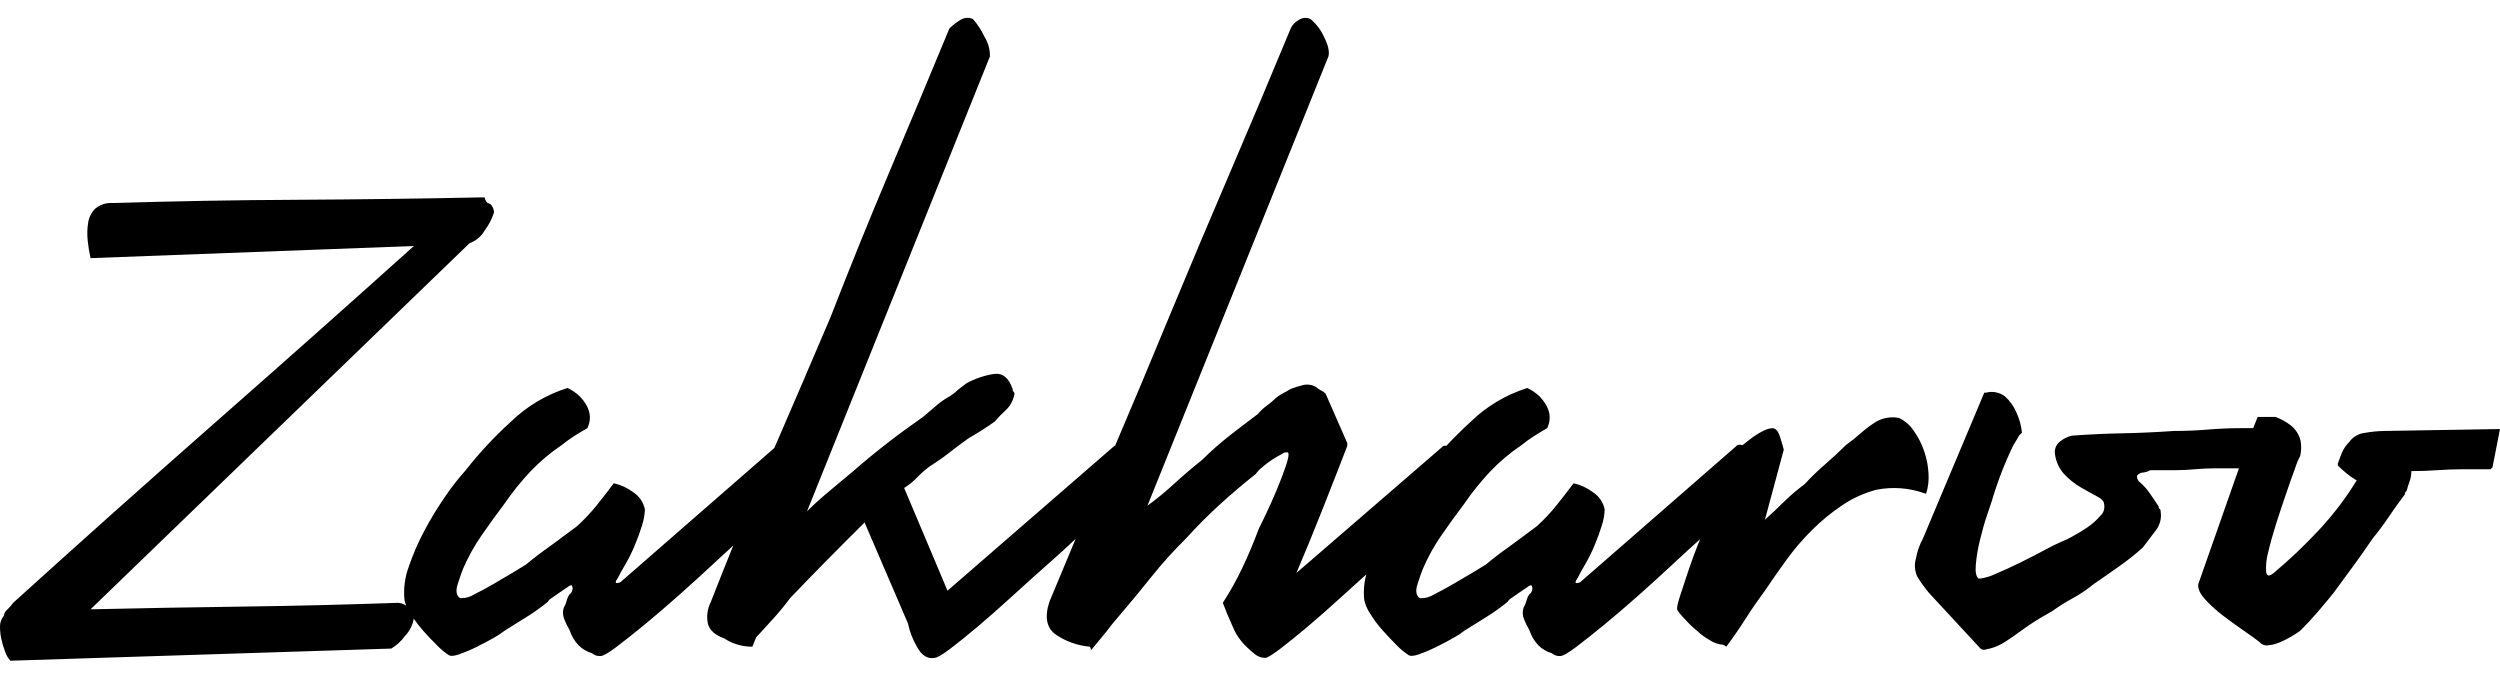<svg width="70" height="19" viewBox="0 0 70 19" fill="none" xmlns="http://www.w3.org/2000/svg">
<path fill-rule="evenodd" clip-rule="evenodd" d="M69.789 13.087L69.736 13.139H68.97C68.724 13.139 68.483 13.148 68.245 13.165C68.007 13.183 67.765 13.191 67.518 13.191C67.519 13.294 67.501 13.396 67.465 13.492C67.434 13.573 67.408 13.656 67.387 13.74C67.371 13.753 67.359 13.769 67.349 13.787C67.34 13.805 67.335 13.825 67.334 13.845C67.175 14.055 67.026 14.263 66.885 14.472C66.745 14.682 66.595 14.883 66.436 15.075C66.26 15.335 66.079 15.593 65.895 15.845C65.71 16.097 65.521 16.355 65.327 16.617C65.186 16.792 65.041 16.966 64.891 17.14C64.742 17.313 64.58 17.488 64.404 17.663C64.319 17.724 64.231 17.781 64.14 17.833C64.038 17.892 63.932 17.945 63.823 17.99C63.722 18.032 63.615 18.059 63.505 18.069C63.461 18.076 63.416 18.071 63.374 18.055C63.332 18.039 63.295 18.012 63.268 17.977C63.179 17.908 63.034 17.803 62.832 17.663C62.63 17.524 62.432 17.38 62.238 17.232C62.057 17.095 61.889 16.942 61.736 16.774C61.596 16.617 61.534 16.477 61.552 16.355L62.69 13.113H62.027C61.834 13.113 61.644 13.122 61.46 13.139C61.275 13.157 61.095 13.165 60.919 13.165H60.206C60.147 13.202 60.078 13.225 60.008 13.23C59.974 13.232 59.941 13.241 59.911 13.257C59.882 13.272 59.856 13.294 59.836 13.321C59.834 13.35 59.837 13.378 59.846 13.405C59.856 13.432 59.87 13.457 59.889 13.478C59.999 13.57 60.097 13.676 60.18 13.793C60.267 13.915 60.355 14.046 60.444 14.185C60.442 14.198 60.443 14.21 60.448 14.222C60.452 14.233 60.46 14.243 60.47 14.25C60.48 14.258 60.488 14.268 60.492 14.279C60.497 14.29 60.499 14.303 60.497 14.315C60.514 14.412 60.509 14.511 60.484 14.605C60.459 14.7 60.414 14.789 60.352 14.865C60.219 15.04 60.1 15.196 59.995 15.335C59.785 15.522 59.565 15.697 59.334 15.859C59.088 16.034 58.85 16.198 58.622 16.355C58.441 16.504 58.247 16.635 58.042 16.748C57.84 16.857 57.646 16.979 57.461 17.113C57.303 17.202 57.152 17.288 57.012 17.375C56.872 17.462 56.73 17.558 56.589 17.663C56.447 17.768 56.303 17.868 56.154 17.964C56.021 18.053 55.874 18.119 55.718 18.16C55.678 18.165 55.638 18.174 55.599 18.186C55.575 18.196 55.549 18.199 55.523 18.194C55.497 18.189 55.473 18.177 55.454 18.16L54.002 16.591C53.932 16.504 53.875 16.43 53.831 16.369C53.786 16.308 53.738 16.234 53.685 16.146C53.611 15.986 53.597 15.806 53.646 15.637C53.682 15.44 53.748 15.25 53.844 15.075L55.56 10.994H55.612C55.702 10.97 55.797 10.967 55.889 10.986C55.98 11.004 56.066 11.043 56.14 11.099C56.277 11.223 56.385 11.374 56.457 11.543C56.543 11.725 56.596 11.92 56.615 12.119C56.563 12.155 56.522 12.205 56.497 12.262C56.452 12.341 56.413 12.406 56.378 12.458C56.132 12.964 55.929 13.489 55.771 14.028C55.754 14.081 55.709 14.212 55.639 14.42C55.568 14.628 55.502 14.861 55.441 15.113C55.383 15.341 55.344 15.573 55.323 15.806C55.305 16.016 55.33 16.146 55.401 16.198H55.454C55.601 16.177 55.743 16.133 55.876 16.068C56.087 15.981 56.316 15.876 56.563 15.754C56.809 15.632 57.039 15.515 57.25 15.401C57.461 15.288 57.61 15.214 57.698 15.178C57.803 15.138 57.904 15.09 58.002 15.035C58.152 14.955 58.297 14.868 58.437 14.773C58.575 14.681 58.699 14.571 58.806 14.446C58.853 14.404 58.888 14.351 58.907 14.291C58.925 14.231 58.927 14.168 58.913 14.107C58.913 14.037 58.847 13.967 58.714 13.897C58.581 13.828 58.432 13.745 58.266 13.649C58.094 13.55 57.939 13.426 57.804 13.283C57.659 13.127 57.567 12.93 57.54 12.72C57.529 12.658 57.534 12.594 57.555 12.535C57.576 12.475 57.612 12.422 57.659 12.38C57.761 12.291 57.883 12.228 58.015 12.198C58.507 12.163 58.983 12.14 59.441 12.132C59.898 12.123 60.373 12.102 60.866 12.067C61.201 12.067 61.522 12.053 61.83 12.027C62.137 12.001 62.459 11.988 62.793 11.988H63.089L63.215 11.674H63.716C63.869 11.731 64.012 11.81 64.14 11.91C64.279 12.018 64.376 12.171 64.416 12.341C64.443 12.484 64.438 12.631 64.404 12.773C64.349 12.873 64.305 12.978 64.271 13.087C64.2 13.279 64.117 13.513 64.021 13.793C63.925 14.072 63.826 14.364 63.73 14.669C63.634 14.975 63.559 15.244 63.505 15.48C63.458 15.654 63.44 15.836 63.452 16.016C63.47 16.138 63.541 16.146 63.665 16.042C64.117 15.664 64.544 15.257 64.945 14.825C65.337 14.402 65.686 13.943 65.987 13.452C65.895 13.397 65.807 13.337 65.723 13.27C65.631 13.196 65.542 13.118 65.459 13.034V12.982C65.494 12.877 65.533 12.773 65.578 12.668C65.624 12.56 65.692 12.462 65.776 12.38C65.827 12.307 65.894 12.245 65.971 12.2C66.049 12.155 66.135 12.128 66.225 12.119C66.399 12.088 66.576 12.07 66.753 12.067L69.947 12.014H70L69.789 13.087ZM53.906 13.819C53.468 13.659 52.992 13.623 52.534 13.714C52.195 13.804 51.874 13.95 51.584 14.146C51.28 14.349 50.997 14.582 50.739 14.839C50.473 15.102 50.23 15.386 50.012 15.688C49.792 15.993 49.594 16.277 49.418 16.538C49.225 16.8 49.044 17.061 48.877 17.323C48.711 17.585 48.53 17.847 48.337 18.107L48.257 18.055C48.12 18.045 47.988 18.001 47.874 17.925C47.745 17.853 47.625 17.765 47.518 17.663C47.404 17.572 47.298 17.471 47.201 17.363C47.043 17.197 46.963 17.097 46.963 17.061C46.946 17.027 46.972 16.9 47.043 16.682C47.114 16.464 47.192 16.224 47.28 15.964C47.369 15.703 47.456 15.462 47.544 15.244C47.566 15.189 47.587 15.139 47.605 15.096C47.384 15.293 47.14 15.516 46.871 15.767C46.563 16.055 46.237 16.351 45.894 16.656C45.551 16.96 45.226 17.24 44.917 17.494C44.609 17.746 44.345 17.955 44.125 18.121C43.905 18.287 43.76 18.369 43.691 18.369C43.648 18.372 43.604 18.367 43.563 18.354C43.522 18.34 43.484 18.319 43.452 18.291C43.152 18.203 42.941 17.986 42.819 17.637C42.762 17.541 42.713 17.441 42.673 17.337C42.63 17.233 42.625 17.117 42.661 17.01C42.697 16.953 42.723 16.892 42.739 16.826C42.755 16.761 42.782 16.699 42.819 16.643C42.84 16.63 42.857 16.613 42.871 16.593C42.885 16.573 42.894 16.55 42.898 16.526C42.908 16.502 42.91 16.476 42.906 16.45C42.901 16.424 42.889 16.401 42.872 16.381C42.828 16.395 42.787 16.417 42.753 16.448C42.691 16.491 42.62 16.538 42.542 16.591C42.464 16.643 42.388 16.696 42.317 16.748C42.273 16.772 42.236 16.808 42.212 16.853C42.019 17.009 41.816 17.153 41.605 17.284C41.394 17.415 41.191 17.541 40.997 17.663C40.911 17.733 40.818 17.794 40.72 17.847C40.571 17.934 40.408 18.021 40.232 18.107C40.074 18.187 39.911 18.257 39.743 18.317C39.594 18.369 39.493 18.378 39.44 18.343C39.32 18.265 39.209 18.172 39.11 18.069C38.978 17.938 38.846 17.798 38.714 17.65C38.586 17.507 38.471 17.354 38.371 17.192C38.289 17.073 38.231 16.94 38.199 16.8C38.173 16.56 38.193 16.317 38.257 16.083C38.036 16.279 37.811 16.484 37.579 16.696C37.235 17.01 36.914 17.293 36.615 17.545C36.315 17.798 36.056 18.007 35.837 18.173C35.617 18.339 35.48 18.421 35.427 18.421C35.321 18.421 35.218 18.384 35.136 18.317C35.053 18.251 34.974 18.181 34.899 18.107C34.733 17.948 34.602 17.757 34.516 17.545C34.402 17.293 34.309 17.071 34.239 16.879C34.441 16.568 34.621 16.245 34.78 15.911C34.947 15.562 35.101 15.196 35.243 14.813C35.26 14.778 35.322 14.652 35.427 14.434C35.532 14.215 35.638 13.98 35.744 13.728C35.85 13.476 35.938 13.244 36.008 13.034C36.079 12.825 36.096 12.703 36.061 12.668C36.033 12.662 36.005 12.663 35.977 12.67C35.95 12.677 35.924 12.69 35.902 12.708C35.802 12.758 35.705 12.815 35.612 12.877C35.51 12.944 35.413 13.018 35.322 13.099C35.261 13.148 35.207 13.206 35.163 13.27C34.81 13.548 34.472 13.836 34.147 14.133C33.822 14.43 33.51 14.744 33.21 15.075C32.863 15.417 32.536 15.779 32.233 16.159C31.933 16.535 31.634 16.896 31.336 17.244C31.212 17.384 31.089 17.537 30.965 17.702L30.544 18.212C30.548 18.175 30.538 18.138 30.517 18.107C30.181 18.079 29.859 17.966 29.579 17.78C29.306 17.598 29.241 17.288 29.382 16.853C29.628 16.26 29.873 15.672 30.118 15.088C29.889 15.305 29.628 15.543 29.329 15.806C29.012 16.086 28.682 16.382 28.339 16.696C27.996 17.01 27.674 17.293 27.376 17.545C27.078 17.797 26.816 18.007 26.596 18.173C26.376 18.339 26.231 18.421 26.162 18.421C25.967 18.456 25.805 18.352 25.673 18.107C25.555 17.904 25.471 17.683 25.422 17.454L24.208 14.629C23.856 14.979 23.503 15.331 23.152 15.688C22.8 16.045 22.457 16.398 22.122 16.748C21.982 16.938 21.832 17.122 21.674 17.297C21.515 17.471 21.348 17.654 21.172 17.847L21.066 18.107H21.039C20.767 18.105 20.501 18.023 20.275 17.873C20.027 17.785 19.878 17.654 19.825 17.48C19.776 17.268 19.805 17.046 19.904 16.853C20.11 16.323 20.32 15.798 20.532 15.274C20.366 15.426 20.188 15.588 19.997 15.767C19.689 16.055 19.363 16.351 19.02 16.656C18.677 16.96 18.352 17.24 18.043 17.494C17.735 17.746 17.471 17.955 17.251 18.121C17.031 18.287 16.886 18.369 16.816 18.369C16.773 18.372 16.73 18.367 16.689 18.354C16.649 18.34 16.611 18.319 16.579 18.291C16.279 18.203 16.067 17.986 15.945 17.637C15.887 17.541 15.839 17.441 15.799 17.337C15.756 17.233 15.751 17.117 15.787 17.01C15.823 16.953 15.849 16.892 15.865 16.826C15.881 16.761 15.908 16.699 15.945 16.643C15.965 16.63 15.983 16.613 15.997 16.593C16.011 16.573 16.02 16.55 16.024 16.526C16.034 16.502 16.036 16.476 16.032 16.45C16.027 16.424 16.015 16.401 15.998 16.381C15.954 16.395 15.913 16.418 15.879 16.448C15.817 16.491 15.746 16.538 15.668 16.591C15.59 16.643 15.514 16.696 15.443 16.748C15.398 16.772 15.362 16.808 15.338 16.853C15.145 17.009 14.942 17.153 14.73 17.284C14.52 17.415 14.317 17.541 14.123 17.663C14.036 17.733 13.944 17.794 13.846 17.847C13.697 17.934 13.534 18.021 13.358 18.107C13.2 18.187 13.037 18.257 12.869 18.317C12.72 18.369 12.619 18.378 12.566 18.343C12.445 18.265 12.335 18.172 12.236 18.069C12.103 17.938 11.972 17.798 11.839 17.65C11.748 17.546 11.663 17.437 11.585 17.323C11.554 17.505 11.469 17.674 11.339 17.807C11.238 17.949 11.107 18.07 10.956 18.16L0.291 18.5C0.225 18.428 0.176 18.344 0.145 18.252C0.101 18.137 0.065 18.019 0.039 17.899C0.013 17.783 0 17.664 2.67247e-05 17.545C-0.001 17.436 0.036 17.329 0.106 17.244C0.116 17.172 0.154 17.107 0.211 17.061C0.27 17.006 0.323 16.945 0.369 16.879C2.235 15.188 4.101 13.523 5.966 11.883C7.832 10.244 9.706 8.579 11.589 6.888L2.535 7.228C2.498 7.064 2.472 6.898 2.455 6.731C2.438 6.566 2.442 6.399 2.468 6.235C2.49 6.086 2.56 5.949 2.666 5.842C2.735 5.785 2.815 5.741 2.901 5.714C2.987 5.687 3.078 5.678 3.168 5.685C4.875 5.633 6.582 5.602 8.289 5.594C9.996 5.585 11.703 5.563 13.411 5.528H13.569C13.58 5.587 13.608 5.641 13.649 5.685C13.677 5.687 13.704 5.697 13.727 5.713C13.751 5.729 13.769 5.751 13.78 5.777C13.812 5.828 13.831 5.887 13.833 5.947C13.775 6.131 13.686 6.303 13.569 6.457C13.475 6.62 13.325 6.745 13.147 6.81L2.535 17.061C3.978 17.028 5.412 17.002 6.837 16.984C8.262 16.965 9.697 16.93 11.141 16.879C11.225 16.883 11.306 16.911 11.374 16.959C11.352 16.908 11.335 16.855 11.325 16.8C11.294 16.486 11.334 16.168 11.444 15.871C11.561 15.525 11.707 15.188 11.88 14.865C12.054 14.536 12.248 14.217 12.46 13.91C12.636 13.649 12.831 13.4 13.041 13.165C13.423 12.677 13.847 12.222 14.308 11.805C14.754 11.373 15.296 11.05 15.892 10.863C16.018 10.923 16.134 11.003 16.235 11.099C16.517 11.396 16.587 11.692 16.446 11.988C16.322 12.058 16.2 12.132 16.077 12.21C15.958 12.286 15.843 12.369 15.734 12.458C15.412 12.674 15.115 12.924 14.849 13.204C14.584 13.486 14.341 13.788 14.123 14.107C13.912 14.385 13.701 14.678 13.49 14.982C13.281 15.282 13.104 15.602 12.961 15.937C12.926 16.025 12.878 16.164 12.816 16.355C12.754 16.546 12.777 16.678 12.883 16.748H12.908C13.04 16.751 13.169 16.714 13.278 16.643C13.454 16.556 13.639 16.456 13.833 16.343C14.027 16.23 14.212 16.121 14.387 16.016C14.562 15.911 14.677 15.841 14.73 15.806C14.853 15.702 14.986 15.597 15.126 15.492C15.266 15.387 15.399 15.293 15.523 15.204L16.156 14.734C16.356 14.553 16.541 14.356 16.71 14.146C16.886 13.927 17.044 13.722 17.185 13.531C17.381 13.575 17.566 13.66 17.726 13.779C17.811 13.834 17.884 13.905 17.941 13.988C17.998 14.071 18.037 14.165 18.057 14.263C18.052 14.414 18.025 14.564 17.978 14.708C17.925 14.883 17.859 15.066 17.779 15.257C17.704 15.441 17.616 15.62 17.515 15.793C17.419 15.959 17.343 16.095 17.291 16.198C17.203 16.32 17.23 16.355 17.37 16.303L21.682 12.543C22.21 11.325 22.735 10.102 23.257 8.876C23.785 7.516 24.331 6.169 24.894 4.835C25.458 3.502 26.021 2.155 26.584 0.795C26.675 0.706 26.777 0.627 26.887 0.56C26.939 0.526 26.999 0.506 27.062 0.501C27.124 0.496 27.186 0.508 27.243 0.534C27.371 0.68 27.478 0.843 27.56 1.018C27.666 1.186 27.721 1.381 27.718 1.58L22.597 14.316C22.79 14.125 22.998 13.936 23.218 13.754C23.437 13.572 23.662 13.384 23.891 13.192C24.19 12.93 24.503 12.673 24.828 12.42C25.154 12.167 25.493 11.919 25.844 11.674C25.985 11.553 26.112 11.444 26.227 11.348C26.338 11.254 26.457 11.171 26.584 11.1C26.67 11.048 26.75 10.987 26.821 10.916L27.059 10.733C27.297 10.603 27.556 10.514 27.824 10.471C28.071 10.437 28.246 10.576 28.352 10.89C28.351 10.904 28.353 10.918 28.358 10.932C28.362 10.945 28.37 10.958 28.379 10.969C28.394 10.982 28.404 11.001 28.406 11.021C28.379 11.195 28.296 11.356 28.168 11.479C28.055 11.58 27.949 11.69 27.851 11.805C27.656 11.945 27.411 12.102 27.112 12.277C26.917 12.416 26.738 12.551 26.571 12.682C26.404 12.813 26.222 12.939 26.029 13.061C25.901 13.155 25.782 13.26 25.673 13.374C25.567 13.485 25.448 13.582 25.316 13.662L26.53 16.539L31.203 12.485C31.21 12.483 31.216 12.482 31.223 12.481C31.734 11.283 32.237 10.081 32.734 8.876C33.298 7.516 33.866 6.17 34.438 4.836C35.01 3.502 35.577 2.155 36.14 0.796C36.187 0.695 36.266 0.613 36.365 0.56C36.412 0.527 36.468 0.506 36.526 0.502C36.584 0.497 36.642 0.508 36.694 0.534C36.853 0.666 36.979 0.831 37.065 1.018C37.187 1.253 37.231 1.441 37.196 1.58L32.128 14.16C32.395 13.965 32.65 13.755 32.892 13.531C33.139 13.306 33.394 13.088 33.658 12.878C33.896 12.642 34.147 12.419 34.411 12.211C34.666 12.011 34.934 11.806 35.216 11.596C35.289 11.508 35.373 11.429 35.466 11.362C35.565 11.29 35.658 11.212 35.744 11.126C35.81 11.076 35.881 11.032 35.955 10.995C36.019 10.964 36.081 10.929 36.14 10.89C36.248 10.849 36.358 10.814 36.469 10.786C36.534 10.768 36.601 10.764 36.666 10.773C36.732 10.782 36.795 10.804 36.852 10.838C36.891 10.876 36.936 10.906 36.985 10.929C37.034 10.953 37.078 10.984 37.116 11.021L37.724 12.407V12.485C37.495 13.079 37.262 13.676 37.024 14.277C36.786 14.878 36.544 15.467 36.299 16.043L40.417 12.485C40.443 12.477 40.471 12.476 40.498 12.483C40.705 12.261 40.932 12.035 41.182 11.806C41.628 11.373 42.17 11.051 42.766 10.864C42.892 10.924 43.008 11.004 43.109 11.1C43.391 11.397 43.462 11.693 43.32 11.989C43.197 12.059 43.074 12.132 42.952 12.211C42.832 12.287 42.717 12.37 42.608 12.459C42.286 12.675 41.989 12.925 41.723 13.205C41.458 13.487 41.215 13.789 40.997 14.108C40.786 14.386 40.575 14.679 40.364 14.983C40.155 15.283 39.978 15.603 39.836 15.938C39.8 16.026 39.752 16.165 39.69 16.356C39.628 16.547 39.651 16.679 39.756 16.749H39.782C39.914 16.752 40.043 16.715 40.153 16.644C40.328 16.557 40.513 16.456 40.707 16.343C40.902 16.23 41.086 16.122 41.261 16.017C41.437 15.912 41.551 15.842 41.605 15.807C41.727 15.703 41.86 15.598 42 15.493C42.14 15.388 42.273 15.293 42.397 15.205L43.03 14.735C43.23 14.553 43.416 14.357 43.584 14.146C43.76 13.928 43.919 13.723 44.06 13.531C44.255 13.576 44.44 13.66 44.6 13.78C44.685 13.835 44.758 13.906 44.815 13.989C44.872 14.072 44.911 14.165 44.931 14.264C44.926 14.415 44.9 14.565 44.852 14.709C44.799 14.883 44.733 15.066 44.653 15.257C44.578 15.442 44.49 15.621 44.389 15.793C44.293 15.959 44.218 16.095 44.166 16.199C44.077 16.321 44.104 16.356 44.244 16.303L48.653 12.459C48.697 12.449 48.744 12.451 48.788 12.466C48.872 12.399 48.958 12.331 49.049 12.263C49.149 12.188 49.255 12.123 49.366 12.068C49.447 12.022 49.537 11.995 49.629 11.989C49.718 11.989 49.788 12.071 49.842 12.237C49.895 12.403 49.929 12.521 49.946 12.59L49.418 14.552C49.594 14.394 49.771 14.23 49.946 14.055C50.128 13.876 50.322 13.71 50.528 13.558C50.706 13.364 50.895 13.181 51.095 13.009C51.297 12.834 51.495 12.651 51.689 12.459C51.831 12.357 51.968 12.248 52.098 12.132C52.234 12.012 52.38 11.902 52.534 11.806C52.726 11.698 52.95 11.661 53.167 11.701C53.34 11.782 53.486 11.909 53.589 12.068C53.714 12.244 53.812 12.438 53.88 12.642C53.949 12.845 53.989 13.057 53.999 13.271C54.011 13.456 53.988 13.642 53.933 13.819H53.906V13.819Z" fill="black"/>
</svg>
